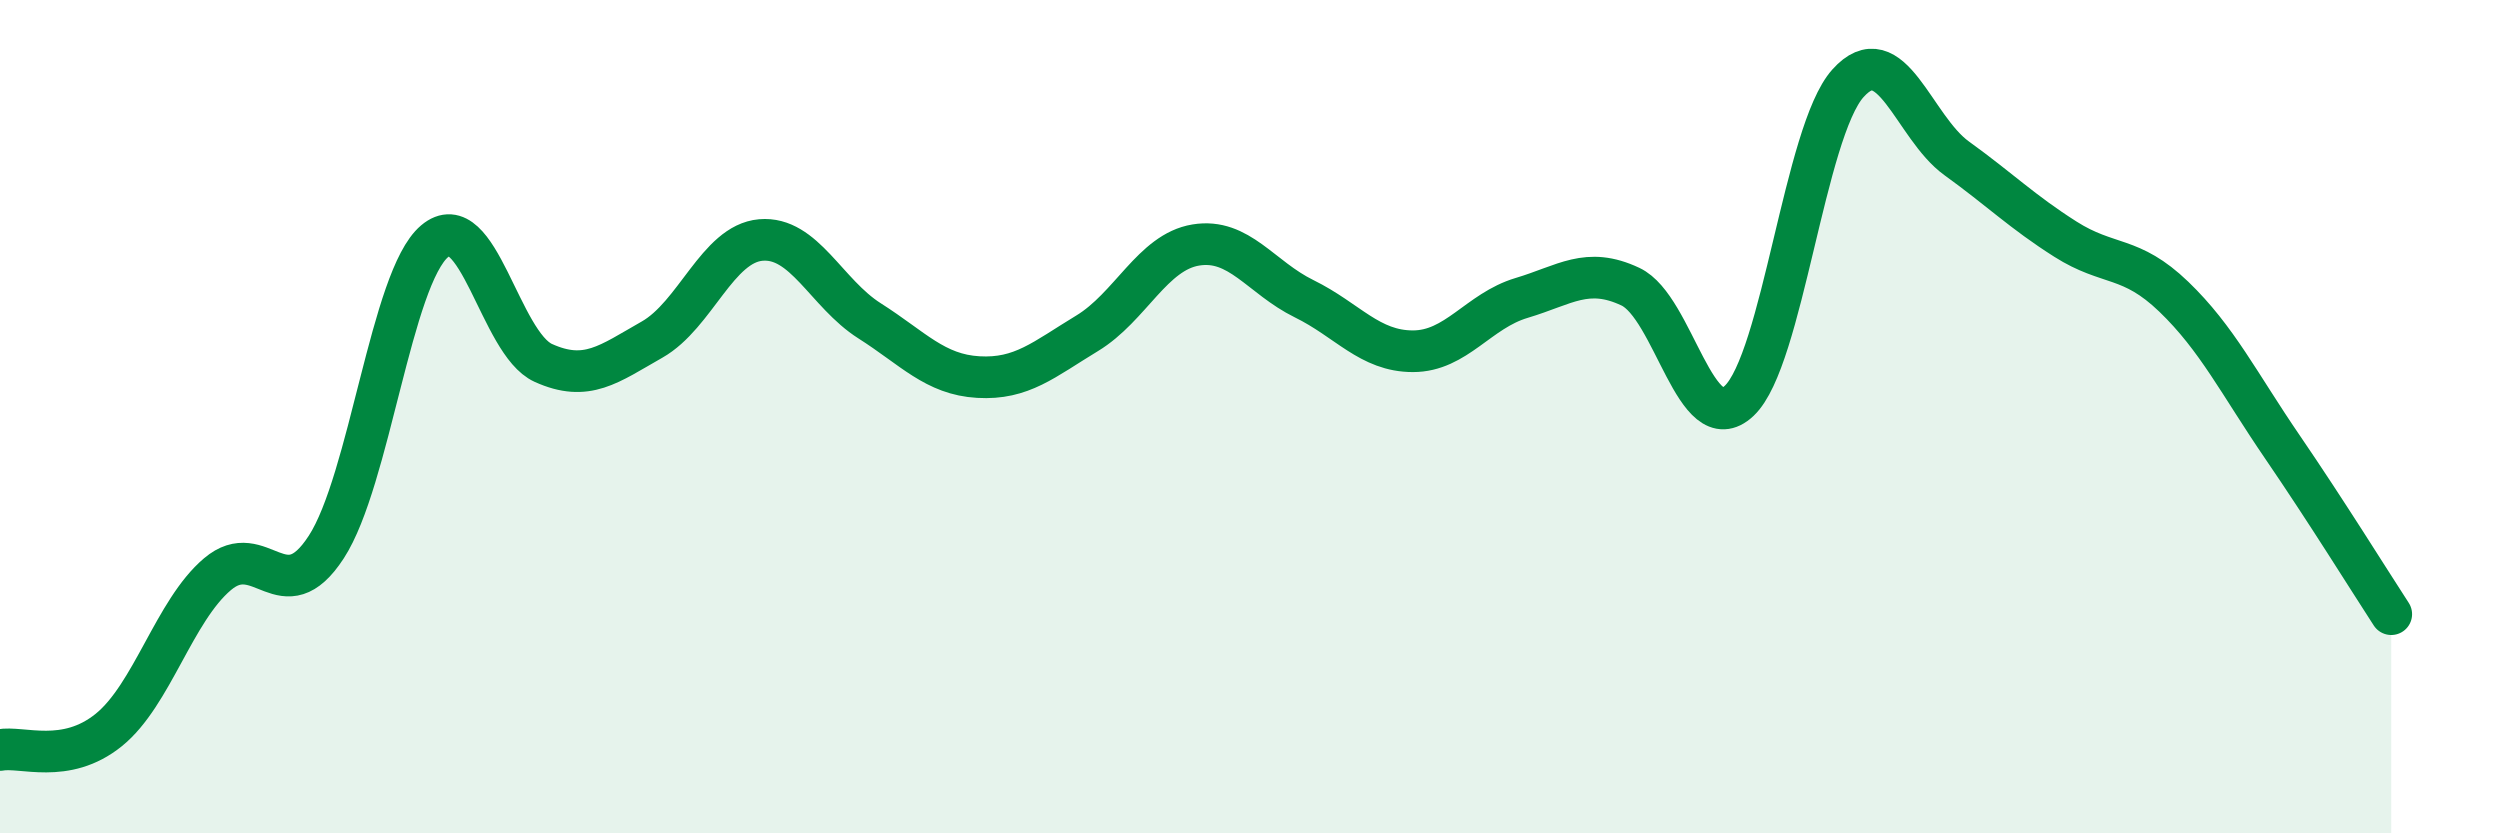 
    <svg width="60" height="20" viewBox="0 0 60 20" xmlns="http://www.w3.org/2000/svg">
      <path
        d="M 0,18 C 0.52,17.9 1.57,18.36 2.61,17.52 C 3.65,16.68 4.18,14.66 5.22,13.78 C 6.26,12.9 6.79,14.73 7.83,13.13 C 8.87,11.53 9.39,6.67 10.43,5.79 C 11.47,4.91 12,8.24 13.04,8.71 C 14.08,9.18 14.61,8.74 15.65,8.15 C 16.69,7.56 17.22,5.85 18.26,5.76 C 19.3,5.67 19.83,7.04 20.87,7.7 C 21.91,8.36 22.44,8.99 23.48,9.05 C 24.52,9.11 25.05,8.63 26.09,8 C 27.13,7.37 27.66,6.05 28.7,5.88 C 29.74,5.71 30.26,6.66 31.3,7.17 C 32.34,7.68 32.87,8.43 33.91,8.43 C 34.95,8.43 35.48,7.46 36.52,7.15 C 37.56,6.84 38.09,6.39 39.13,6.88 C 40.17,7.37 40.7,10.6 41.74,9.62 C 42.78,8.64 43.31,3.16 44.35,2 C 45.39,0.84 45.92,3.05 46.96,3.8 C 48,4.55 48.53,5.08 49.57,5.74 C 50.61,6.4 51.13,6.12 52.17,7.12 C 53.21,8.12 53.74,9.21 54.78,10.73 C 55.82,12.25 56.87,13.94 57.39,14.74L57.39 20L0 20Z"
        fill="#008740"
        opacity="0.1"
        stroke-linecap="round"
        stroke-linejoin="round"
      />
      <path
        d="M 0,18 C 0.52,17.9 1.57,18.36 2.61,17.52 C 3.65,16.68 4.18,14.66 5.22,13.78 C 6.26,12.9 6.79,14.73 7.83,13.13 C 8.87,11.53 9.39,6.67 10.43,5.79 C 11.47,4.91 12,8.24 13.04,8.71 C 14.08,9.18 14.61,8.74 15.65,8.15 C 16.69,7.56 17.22,5.85 18.26,5.76 C 19.3,5.67 19.83,7.04 20.87,7.7 C 21.91,8.36 22.44,8.99 23.48,9.05 C 24.52,9.11 25.05,8.63 26.09,8 C 27.13,7.37 27.66,6.05 28.7,5.88 C 29.74,5.71 30.26,6.66 31.3,7.17 C 32.34,7.68 32.87,8.43 33.91,8.43 C 34.95,8.43 35.48,7.46 36.52,7.15 C 37.56,6.84 38.09,6.39 39.13,6.88 C 40.17,7.37 40.7,10.6 41.74,9.62 C 42.78,8.64 43.31,3.16 44.35,2 C 45.39,0.84 45.92,3.05 46.96,3.8 C 48,4.55 48.53,5.08 49.57,5.74 C 50.61,6.4 51.13,6.12 52.17,7.12 C 53.21,8.12 53.74,9.21 54.78,10.73 C 55.82,12.25 56.87,13.94 57.39,14.74"
        stroke="#008740"
        stroke-width="1"
        fill="none"
        stroke-linecap="round"
        stroke-linejoin="round"
      />
    </svg>
  